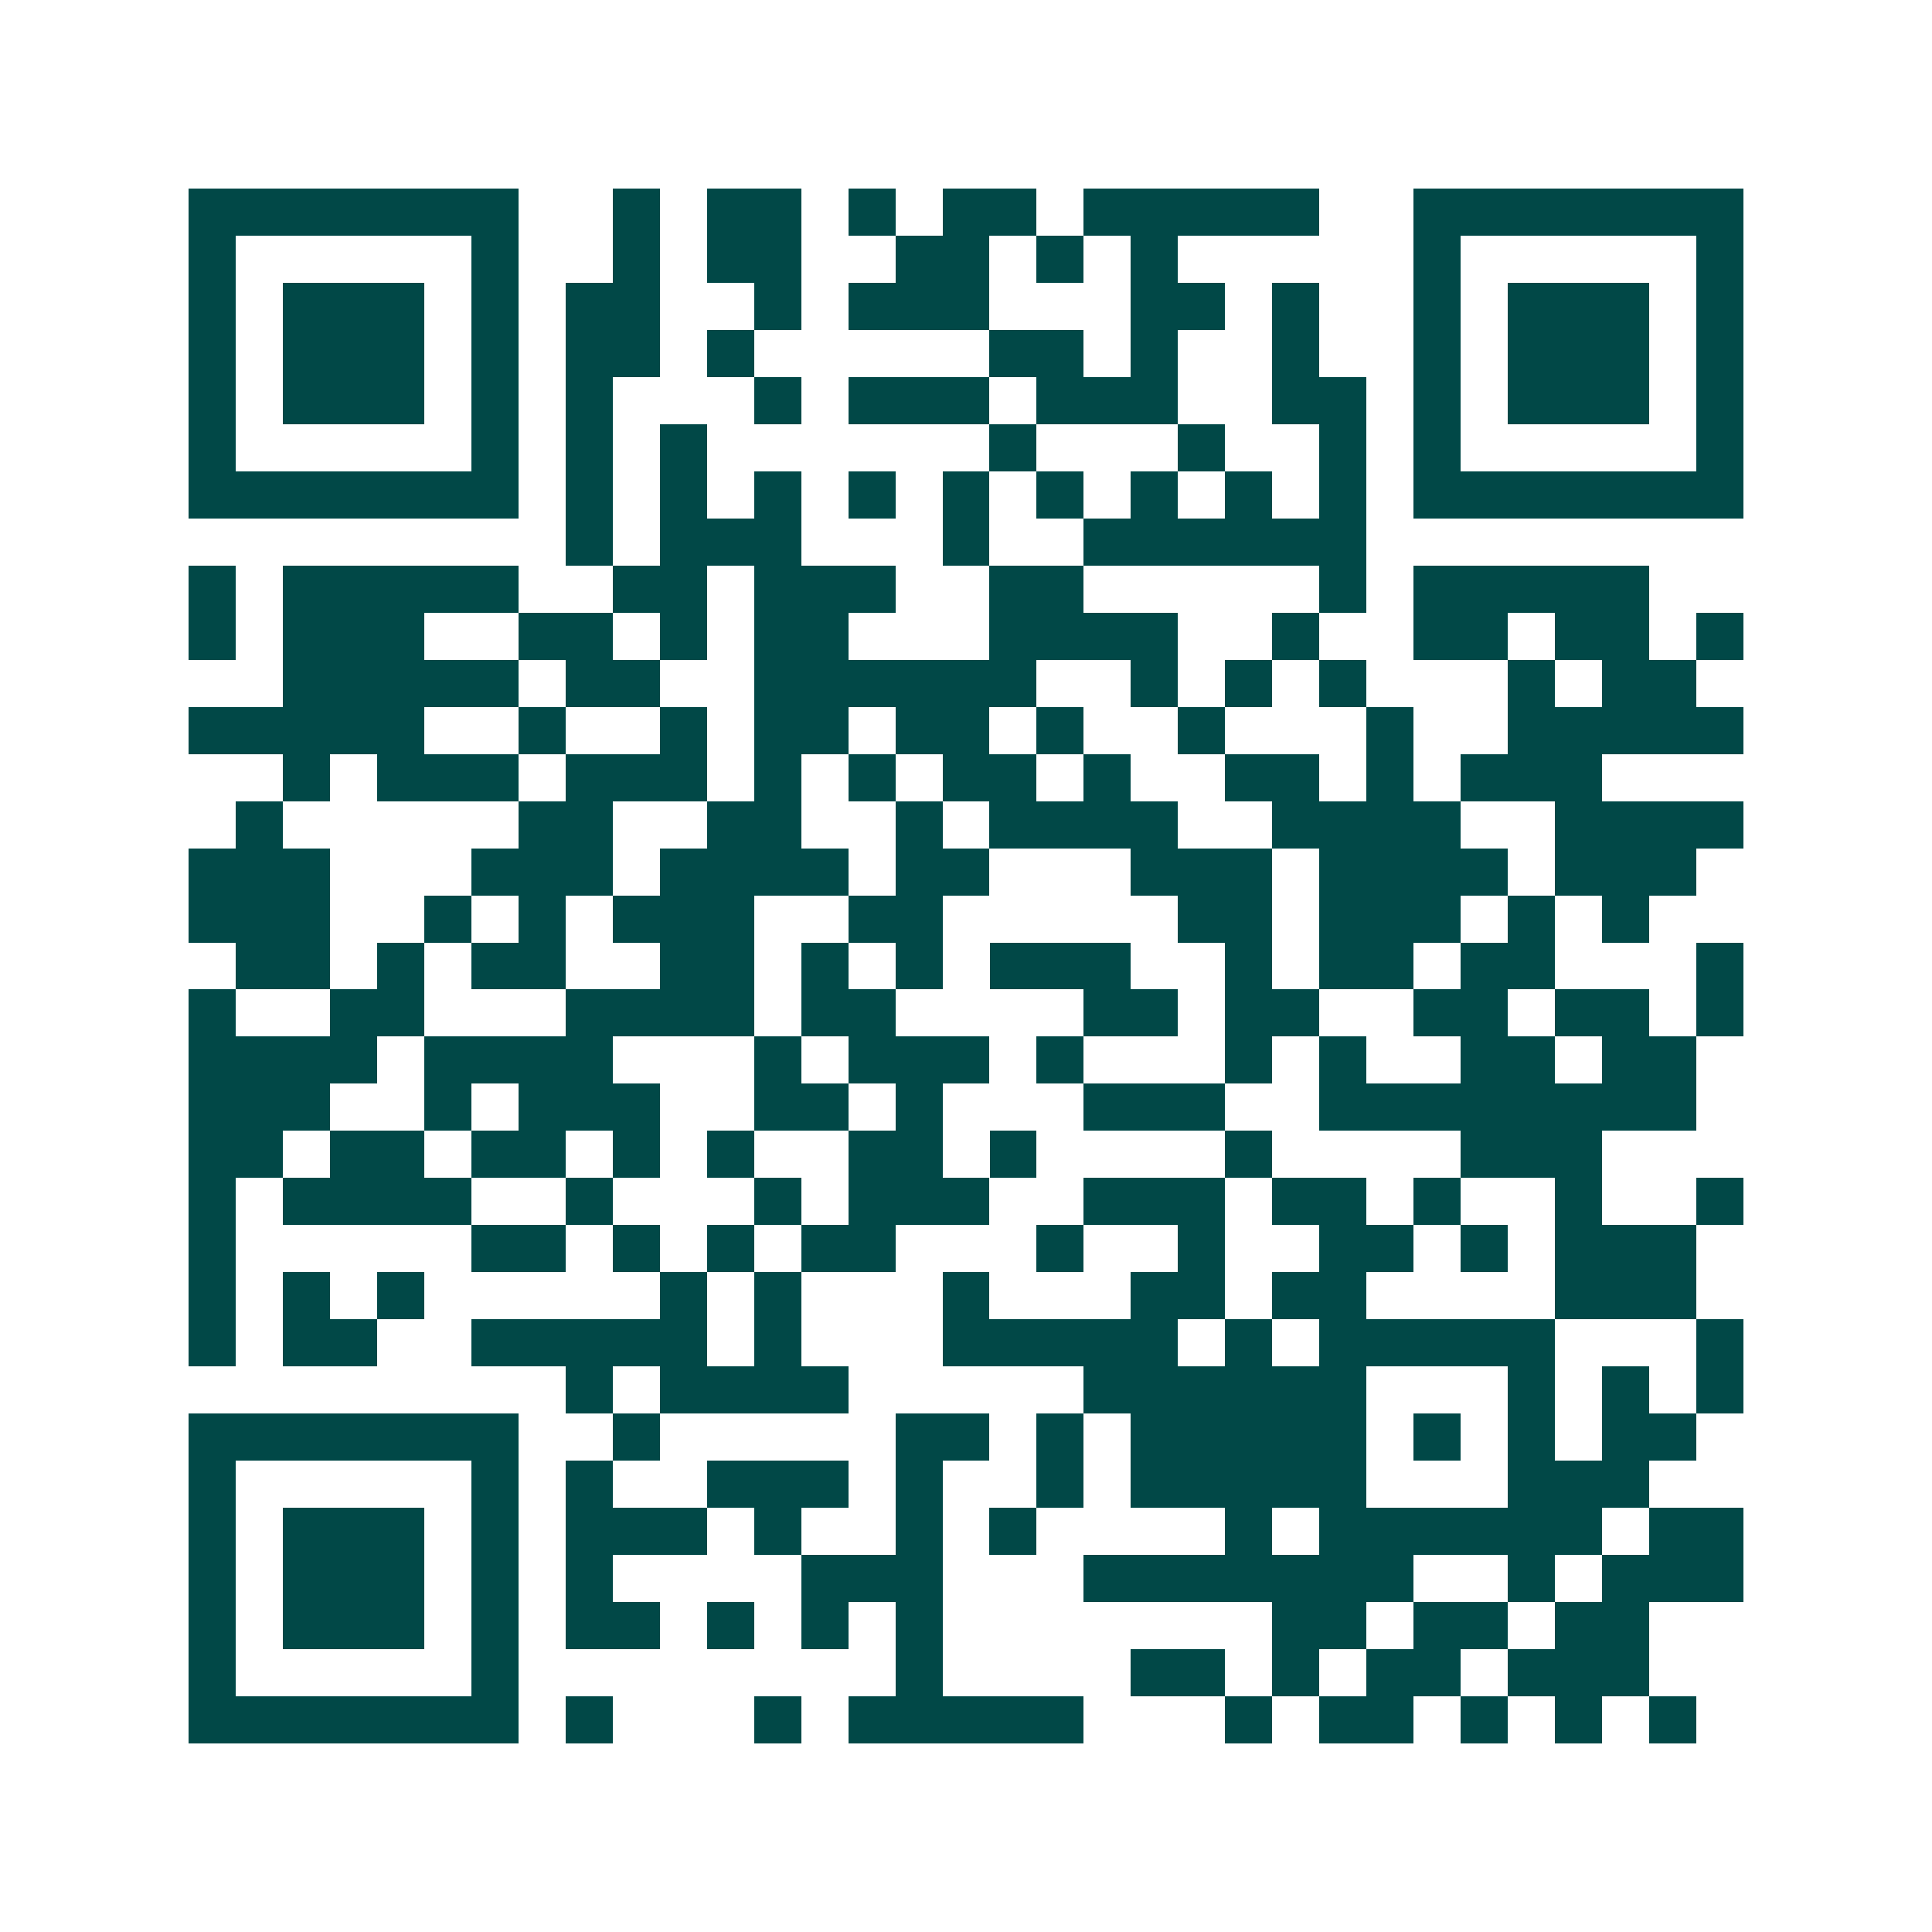 <svg xmlns="http://www.w3.org/2000/svg" width="200" height="200" viewBox="0 0 41 41" shape-rendering="crispEdges"><path fill="#ffffff" d="M0 0h41v41H0z"/><path stroke="#014847" d="M4 4.5h7m2 0h1m1 0h2m1 0h1m1 0h2m1 0h5m2 0h7M4 5.5h1m5 0h1m2 0h1m1 0h2m2 0h2m1 0h1m1 0h1m5 0h1m5 0h1M4 6.5h1m1 0h3m1 0h1m1 0h2m2 0h1m1 0h3m3 0h2m1 0h1m2 0h1m1 0h3m1 0h1M4 7.5h1m1 0h3m1 0h1m1 0h2m1 0h1m5 0h2m1 0h1m2 0h1m2 0h1m1 0h3m1 0h1M4 8.5h1m1 0h3m1 0h1m1 0h1m3 0h1m1 0h3m1 0h3m2 0h2m1 0h1m1 0h3m1 0h1M4 9.5h1m5 0h1m1 0h1m1 0h1m6 0h1m3 0h1m2 0h1m1 0h1m5 0h1M4 10.5h7m1 0h1m1 0h1m1 0h1m1 0h1m1 0h1m1 0h1m1 0h1m1 0h1m1 0h1m1 0h7M12 11.5h1m1 0h3m3 0h1m2 0h6M4 12.5h1m1 0h5m2 0h2m1 0h3m2 0h2m5 0h1m1 0h5M4 13.5h1m1 0h3m2 0h2m1 0h1m1 0h2m3 0h4m2 0h1m2 0h2m1 0h2m1 0h1M6 14.5h5m1 0h2m2 0h6m2 0h1m1 0h1m1 0h1m3 0h1m1 0h2M4 15.5h5m2 0h1m2 0h1m1 0h2m1 0h2m1 0h1m2 0h1m3 0h1m2 0h5M6 16.5h1m1 0h3m1 0h3m1 0h1m1 0h1m1 0h2m1 0h1m2 0h2m1 0h1m1 0h3M5 17.5h1m5 0h2m2 0h2m2 0h1m1 0h4m2 0h4m2 0h4M4 18.5h3m3 0h3m1 0h4m1 0h2m3 0h3m1 0h4m1 0h3M4 19.5h3m2 0h1m1 0h1m1 0h3m2 0h2m5 0h2m1 0h3m1 0h1m1 0h1M5 20.5h2m1 0h1m1 0h2m2 0h2m1 0h1m1 0h1m1 0h3m2 0h1m1 0h2m1 0h2m3 0h1M4 21.5h1m2 0h2m3 0h4m1 0h2m4 0h2m1 0h2m2 0h2m1 0h2m1 0h1M4 22.5h4m1 0h4m3 0h1m1 0h3m1 0h1m3 0h1m1 0h1m2 0h2m1 0h2M4 23.5h3m2 0h1m1 0h3m2 0h2m1 0h1m3 0h3m2 0h8M4 24.5h2m1 0h2m1 0h2m1 0h1m1 0h1m2 0h2m1 0h1m4 0h1m4 0h3M4 25.5h1m1 0h4m2 0h1m3 0h1m1 0h3m2 0h3m1 0h2m1 0h1m2 0h1m2 0h1M4 26.5h1m5 0h2m1 0h1m1 0h1m1 0h2m3 0h1m2 0h1m2 0h2m1 0h1m1 0h3M4 27.5h1m1 0h1m1 0h1m5 0h1m1 0h1m3 0h1m3 0h2m1 0h2m4 0h3M4 28.5h1m1 0h2m2 0h5m1 0h1m3 0h5m1 0h1m1 0h5m3 0h1M12 29.5h1m1 0h4m5 0h6m3 0h1m1 0h1m1 0h1M4 30.5h7m2 0h1m5 0h2m1 0h1m1 0h5m1 0h1m1 0h1m1 0h2M4 31.5h1m5 0h1m1 0h1m2 0h3m1 0h1m2 0h1m1 0h5m3 0h3M4 32.5h1m1 0h3m1 0h1m1 0h3m1 0h1m2 0h1m1 0h1m4 0h1m1 0h6m1 0h2M4 33.5h1m1 0h3m1 0h1m1 0h1m4 0h3m3 0h7m2 0h1m1 0h3M4 34.5h1m1 0h3m1 0h1m1 0h2m1 0h1m1 0h1m1 0h1m7 0h2m1 0h2m1 0h2M4 35.5h1m5 0h1m8 0h1m4 0h2m1 0h1m1 0h2m1 0h3M4 36.5h7m1 0h1m3 0h1m1 0h5m3 0h1m1 0h2m1 0h1m1 0h1m1 0h1"/></svg>
